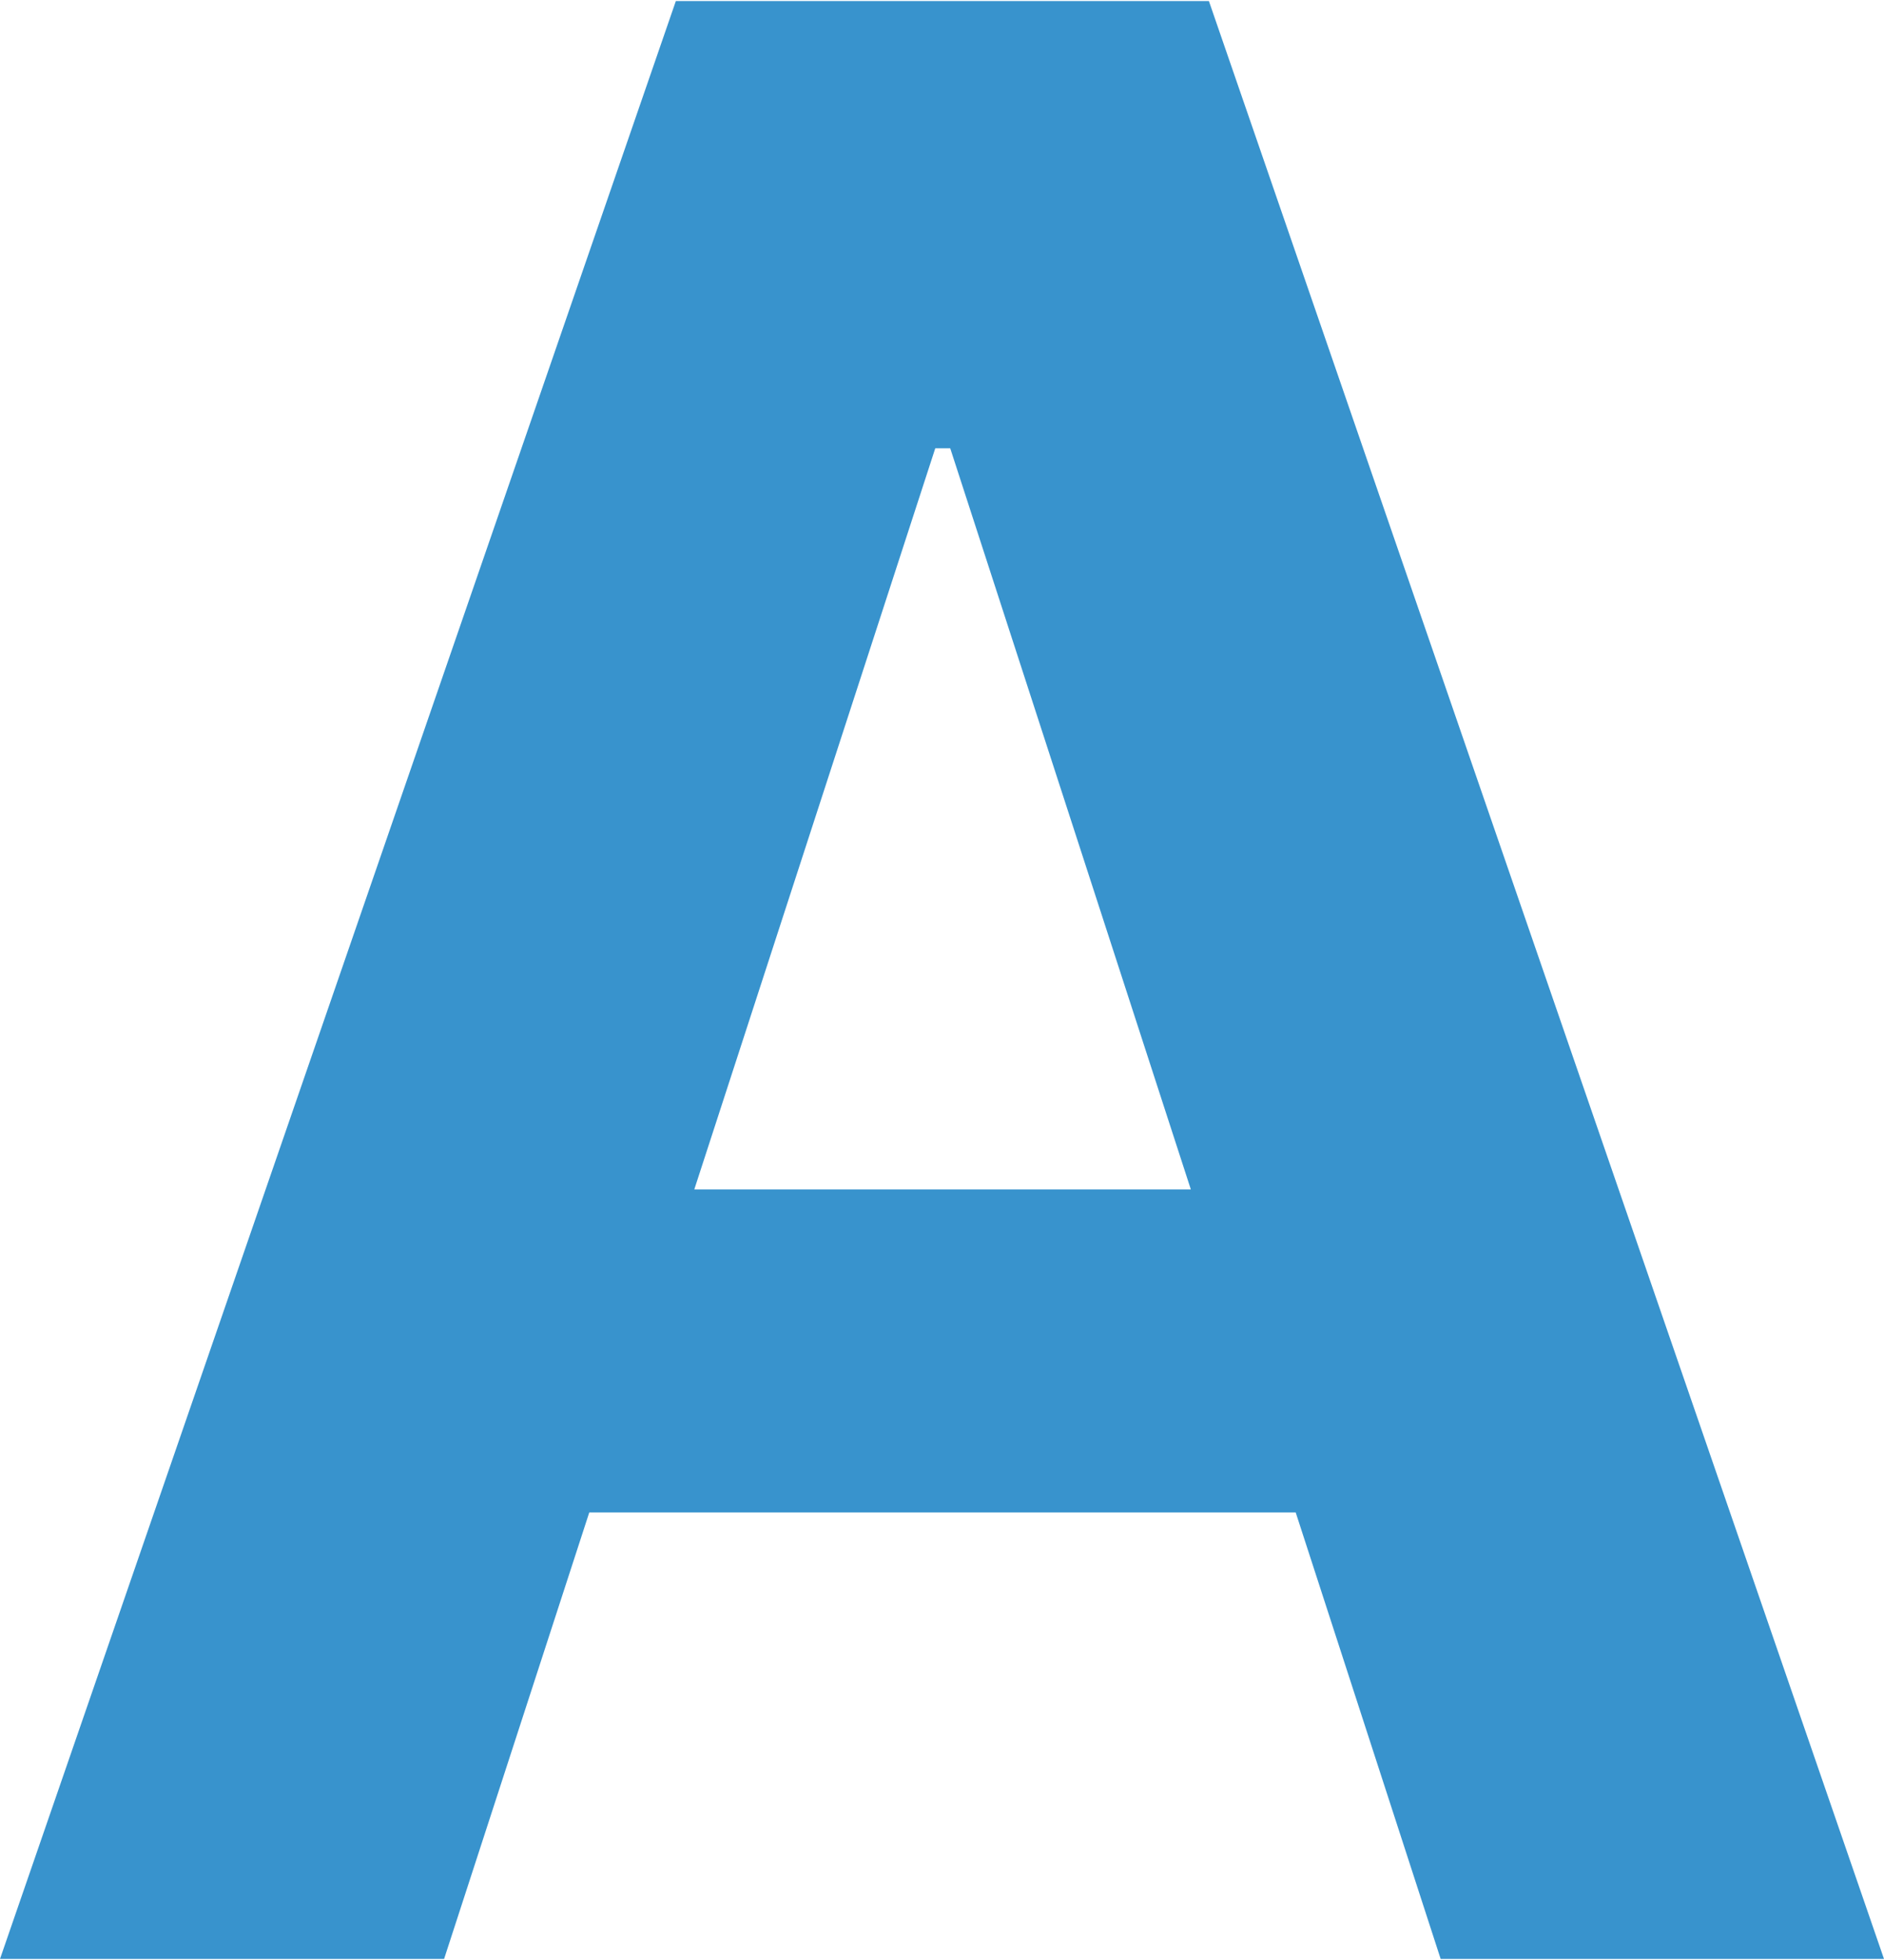<?xml version="1.0" encoding="UTF-8"?><svg xmlns="http://www.w3.org/2000/svg" id="Isolation_Mode674f2f5242716" viewBox="0 0 25.2 26.18" aria-hidden="true" style="fill:url(#CerosGradient_ide39739f2c);" width="25px" height="26px"><defs><linearGradient class="cerosgradient" data-cerosgradient="true" id="CerosGradient_ide39739f2c" gradientUnits="userSpaceOnUse" x1="50%" y1="100%" x2="50%" y2="0%"><stop offset="0%" stop-color="#3893CD"/><stop offset="100%" stop-color="#3893CD"/></linearGradient><linearGradient/><style>.cls-1-674f2f5242716{fill:#70bf5c;stroke-width:0px;}</style></defs><path class="cls-1-674f2f5242716" d="m5.93,26.18H0L9.04,0h7.13l9.03,26.18h-5.93L12.71,5.98h-.2l-6.57,20.2Zm-.37-10.29h14.01v4.32H5.56v-4.32Z" style="fill:url(#CerosGradient_ide39739f2c);"/></svg>